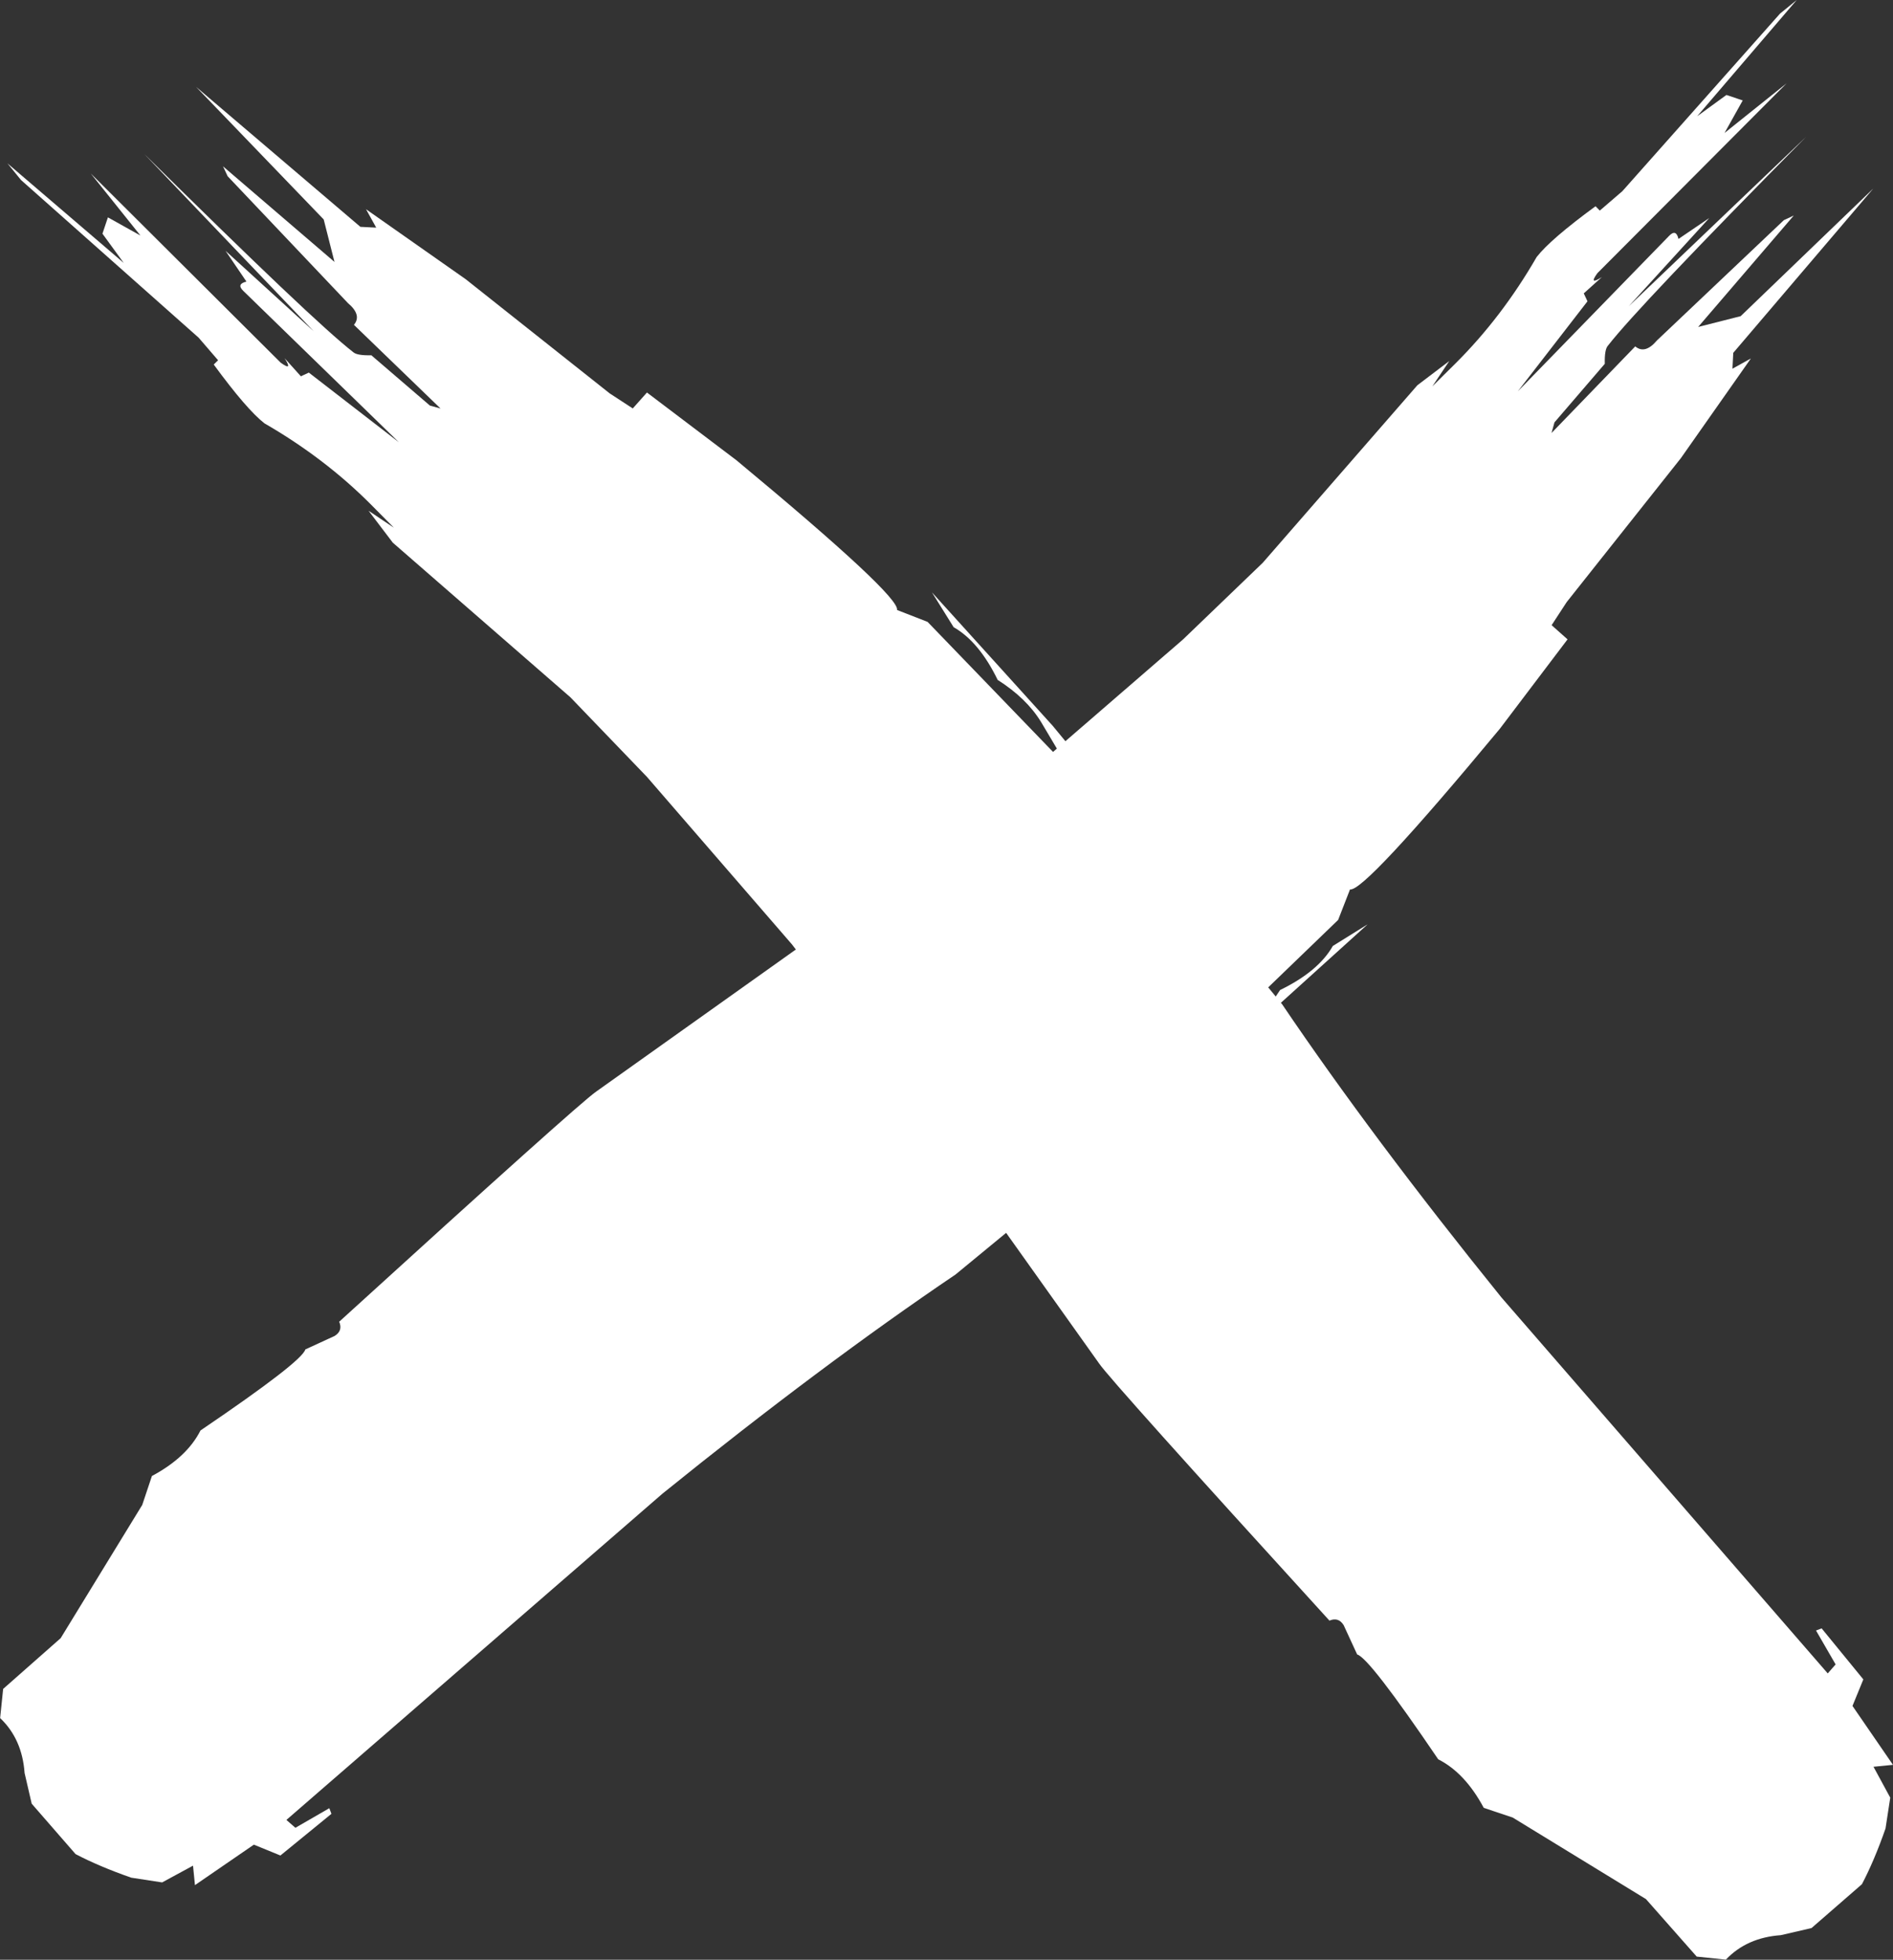 <?xml version="1.0" encoding="UTF-8" standalone="no"?><svg xmlns="http://www.w3.org/2000/svg" xmlns:xlink="http://www.w3.org/1999/xlink" fill="#ffffff" height="210.2" preserveAspectRatio="xMidYMid meet" version="1" viewBox="310.5 471.3 203.0 210.2" width="203" zoomAndPan="magnify"><rect x="310.5" y="471.3" width="203.0" height="210.2" fill="#333333" stroke="none"/><g><g id="change1_1"><path d="M504.762,678.101L501.467,678.864Q497.819,679.124,495.579,681.486L492.451,681.163L487.007,674.994L472.716,666.246L469.614,665.208Q467.609,661.456,464.73,660Q457.346,649.113,456.039,648.757L454.593,645.618Q454.035,644.713,453.065,645.125Q429.665,619.435,428.388,617.576L409.703,591.322L395.427,572.594L379.88,554.631L371.668,546.09L352.623,529.506L350.025,526.084L352.74,527.9L350.298,525.434Q345.335,520.443,338.866,516.712Q336.956,515.227,333.421,510.399L333.887,509.941L331.8,507.518L312.754,490.609L311.305,488.828L323.77,499.502L321.486,496.365L322.072,494.615L325.563,496.565L320.229,489.904L340.599,510.199Q341.957,511.185,341.017,509.716L342.767,511.661L343.618,511.264L353.275,518.735L336.583,502.494Q335.829,501.76,336.929,501.505L334.684,498.201L344.149,506.839L325.977,487.82Q344.096,505.737,348.349,509.049Q348.749,509.448,350.323,509.407L356.602,514.802L357.743,515.118L348.455,506.143Q349.327,505.085,347.815,503.813L334.913,490.203L334.417,489.142L346.369,499.394L345.213,494.838L331.519,480.611L349.147,495.631L350.845,495.716L349.75,493.74L360.44,501.247L375.88,513.493L378.356,515.109L379.877,513.401L389.477,520.669Q407.029,535.238,406.696,536.727L409.971,538.002L425.047,553.631L422.129,548.721Q420.575,546.188,417.489,544.228Q415.483,540.112,412.765,538.573L410.438,534.834L423.395,549.155L447.999,579.026Q457.663,593.321,471.495,610.445L506.503,650.788L507.346,649.822L505.244,646.186L505.849,645.959L510.319,651.43L509.155,654.276L513.496,660.594L511.408,660.801L513.205,664.113L512.698,667.423Q511.498,670.862,510.168,673.397L504.762,678.101"/></g><g id="change1_2"><path d="M313.899,664.762L313.136,661.466Q312.876,657.819,310.514,655.579L310.837,652.451L317.006,647.007L325.754,632.716L326.791,629.614Q330.544,627.609,332,624.73Q342.887,617.346,343.243,616.039L346.383,614.593Q347.287,614.035,346.875,613.065Q372.565,589.665,374.424,588.388L400.678,569.703L419.406,555.427L437.37,539.88L445.91,531.668L462.494,512.623L465.916,510.025L464.1,512.74L466.566,510.298Q471.557,505.335,475.288,498.866Q476.773,496.956,481.601,493.421L482.059,493.887L484.482,491.8L501.391,472.754L503.172,471.305L492.498,483.77L495.635,481.486L497.385,482.072L495.435,485.563L502.096,480.229L481.801,500.599Q480.815,501.957,482.284,501.017L480.339,502.767L480.736,503.618L473.265,513.275L489.506,496.583Q490.24,495.829,490.495,496.929L493.799,494.684L485.161,504.149L504.18,485.977Q486.263,504.096,482.951,508.349Q482.552,508.749,482.593,510.323L477.198,516.602L476.882,517.742L485.857,508.455Q486.915,509.327,488.187,507.815L501.797,494.913L502.858,494.417L492.606,506.369L497.163,505.213L511.389,491.519L496.369,509.147L496.284,510.845L498.26,509.75L490.753,520.44L478.507,535.88L476.891,538.356L478.599,539.877L471.331,549.477Q456.762,567.029,455.273,566.696L453.998,569.971L438.369,585.047L443.279,582.129Q445.812,580.575,447.772,577.489Q451.888,575.483,453.427,572.765L457.166,570.438L442.845,583.395L412.974,607.999Q398.679,617.663,381.555,631.495L341.212,666.503L342.178,667.346L345.815,665.244L346.041,665.849L340.57,670.319L337.724,669.155L331.406,673.496L331.199,671.408L327.887,673.205L324.577,672.698Q321.138,671.498,318.603,670.168L313.899,664.762"/></g></g></svg>